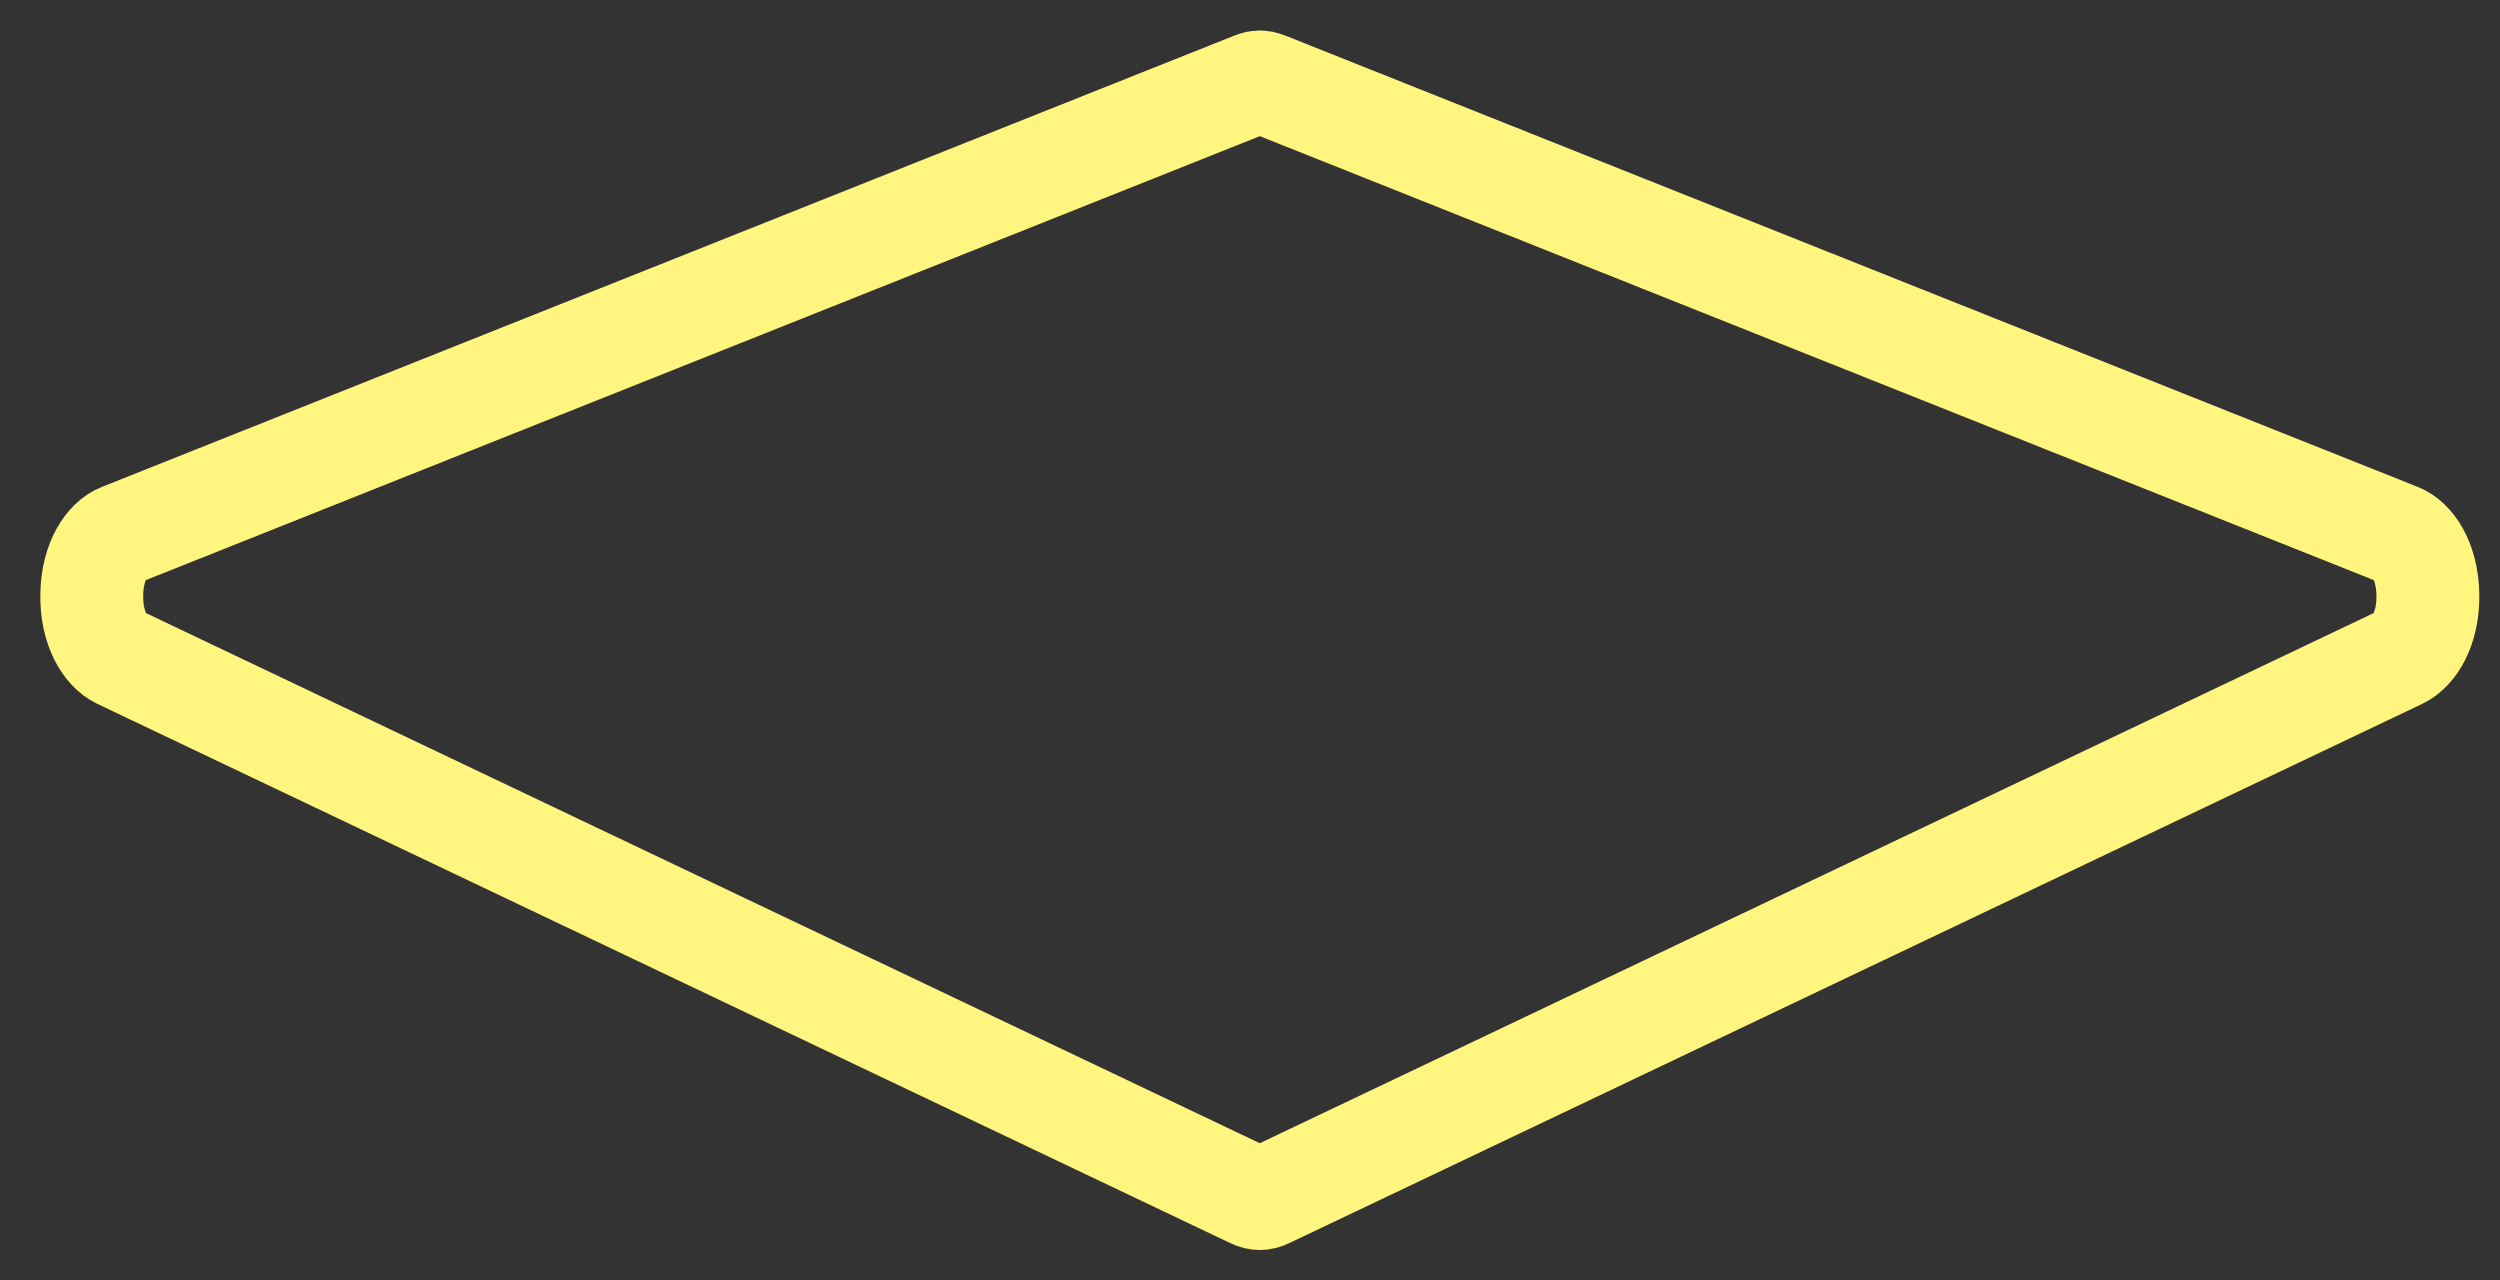 <?xml version="1.0" encoding="UTF-8"?> <svg xmlns="http://www.w3.org/2000/svg" width="41" height="21" viewBox="0 0 41 21" fill="none"><rect x="0" y="0" width="41" height="21" fill="#333333" stroke="none"/> <path d="M1.959 10.782C1.731 10.673 1.494 10.312 1.505 9.748C1.516 9.18 1.768 8.854 1.98 8.77L20.566 1.363C20.631 1.337 20.691 1.337 20.756 1.363L39.342 8.77C39.554 8.854 39.805 9.18 39.817 9.748C39.828 10.312 39.59 10.673 39.362 10.782L20.776 19.628C20.697 19.666 20.625 19.666 20.545 19.628L1.959 10.782Z" stroke="#FFF57F" stroke-width="1.687"></path> </svg> 